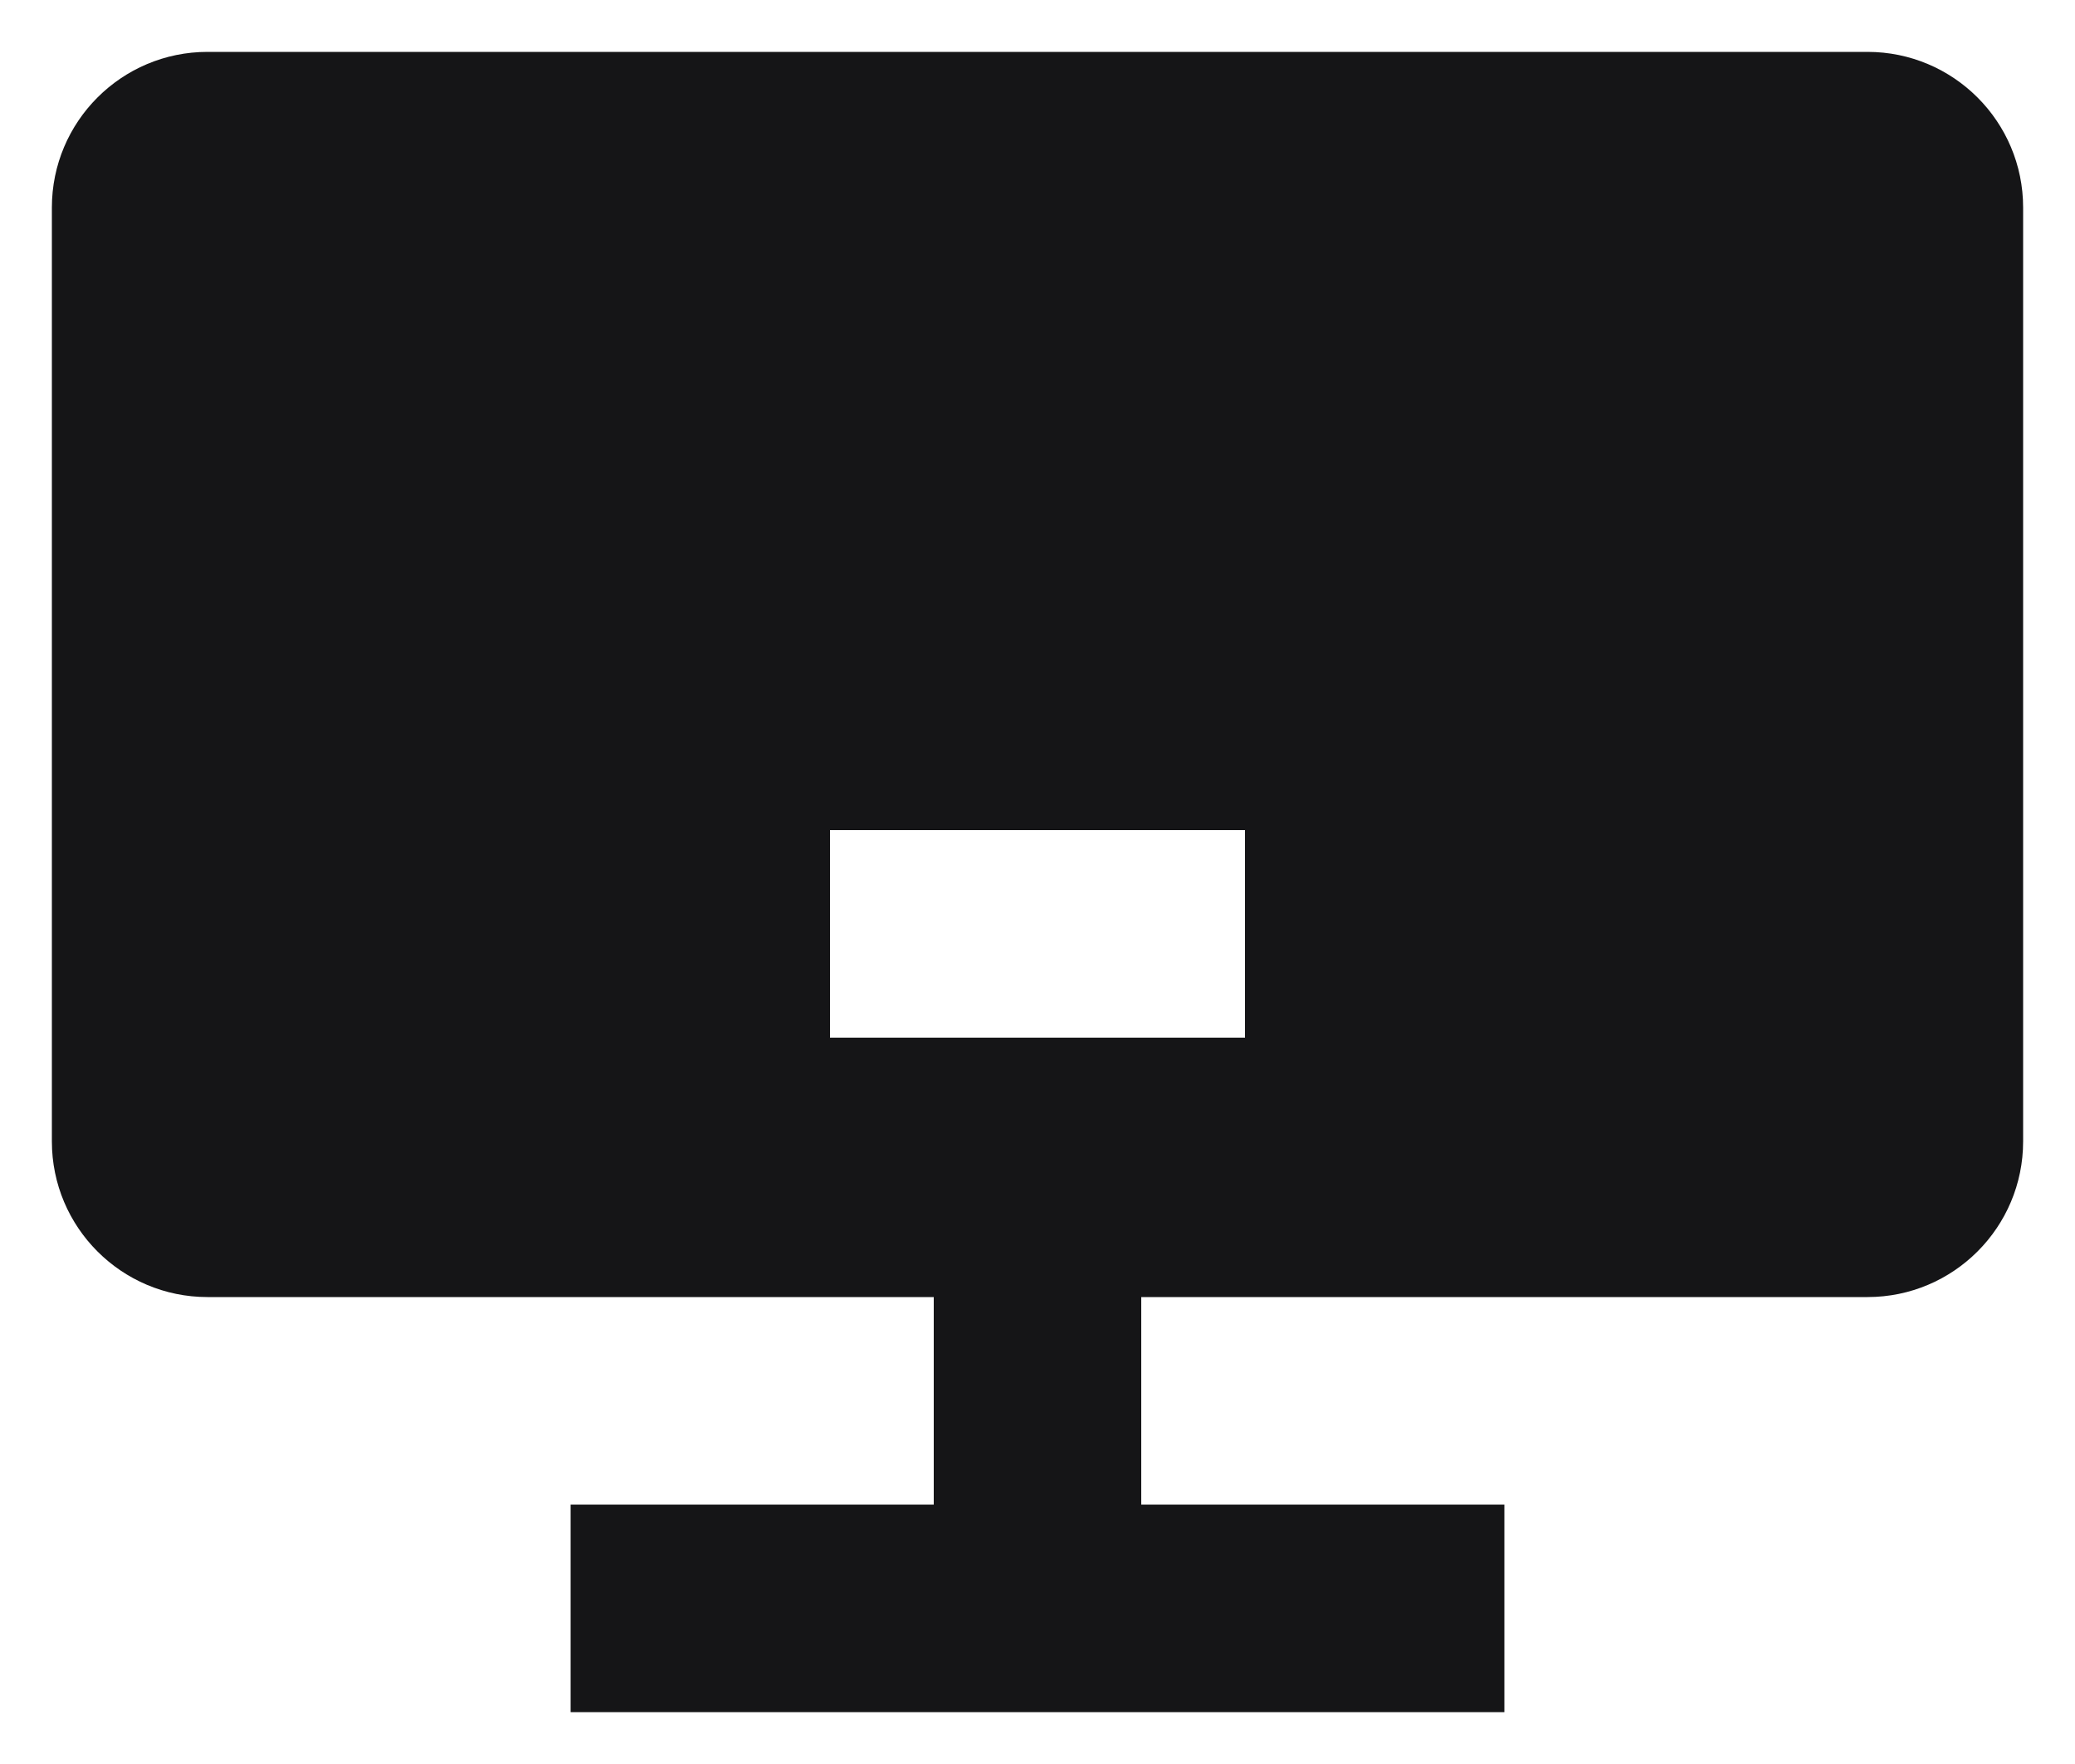 <svg width="20" height="17" viewBox="0 0 20 17" fill="none" xmlns="http://www.w3.org/2000/svg">
<path d="M14.5 16.5H5.5V14.5H9V12.5H2C1.172 12.5 0.5 11.828 0.5 11V2C0.5 1.172 1.172 0.5 2 0.5H18C18.828 0.5 19.5 1.172 19.5 2V11C19.5 11.828 18.828 12.5 18 12.5H11V14.5H14.5V16.5ZM8 10H12V8H8V10Z" fill="#151517"/>
</svg>
